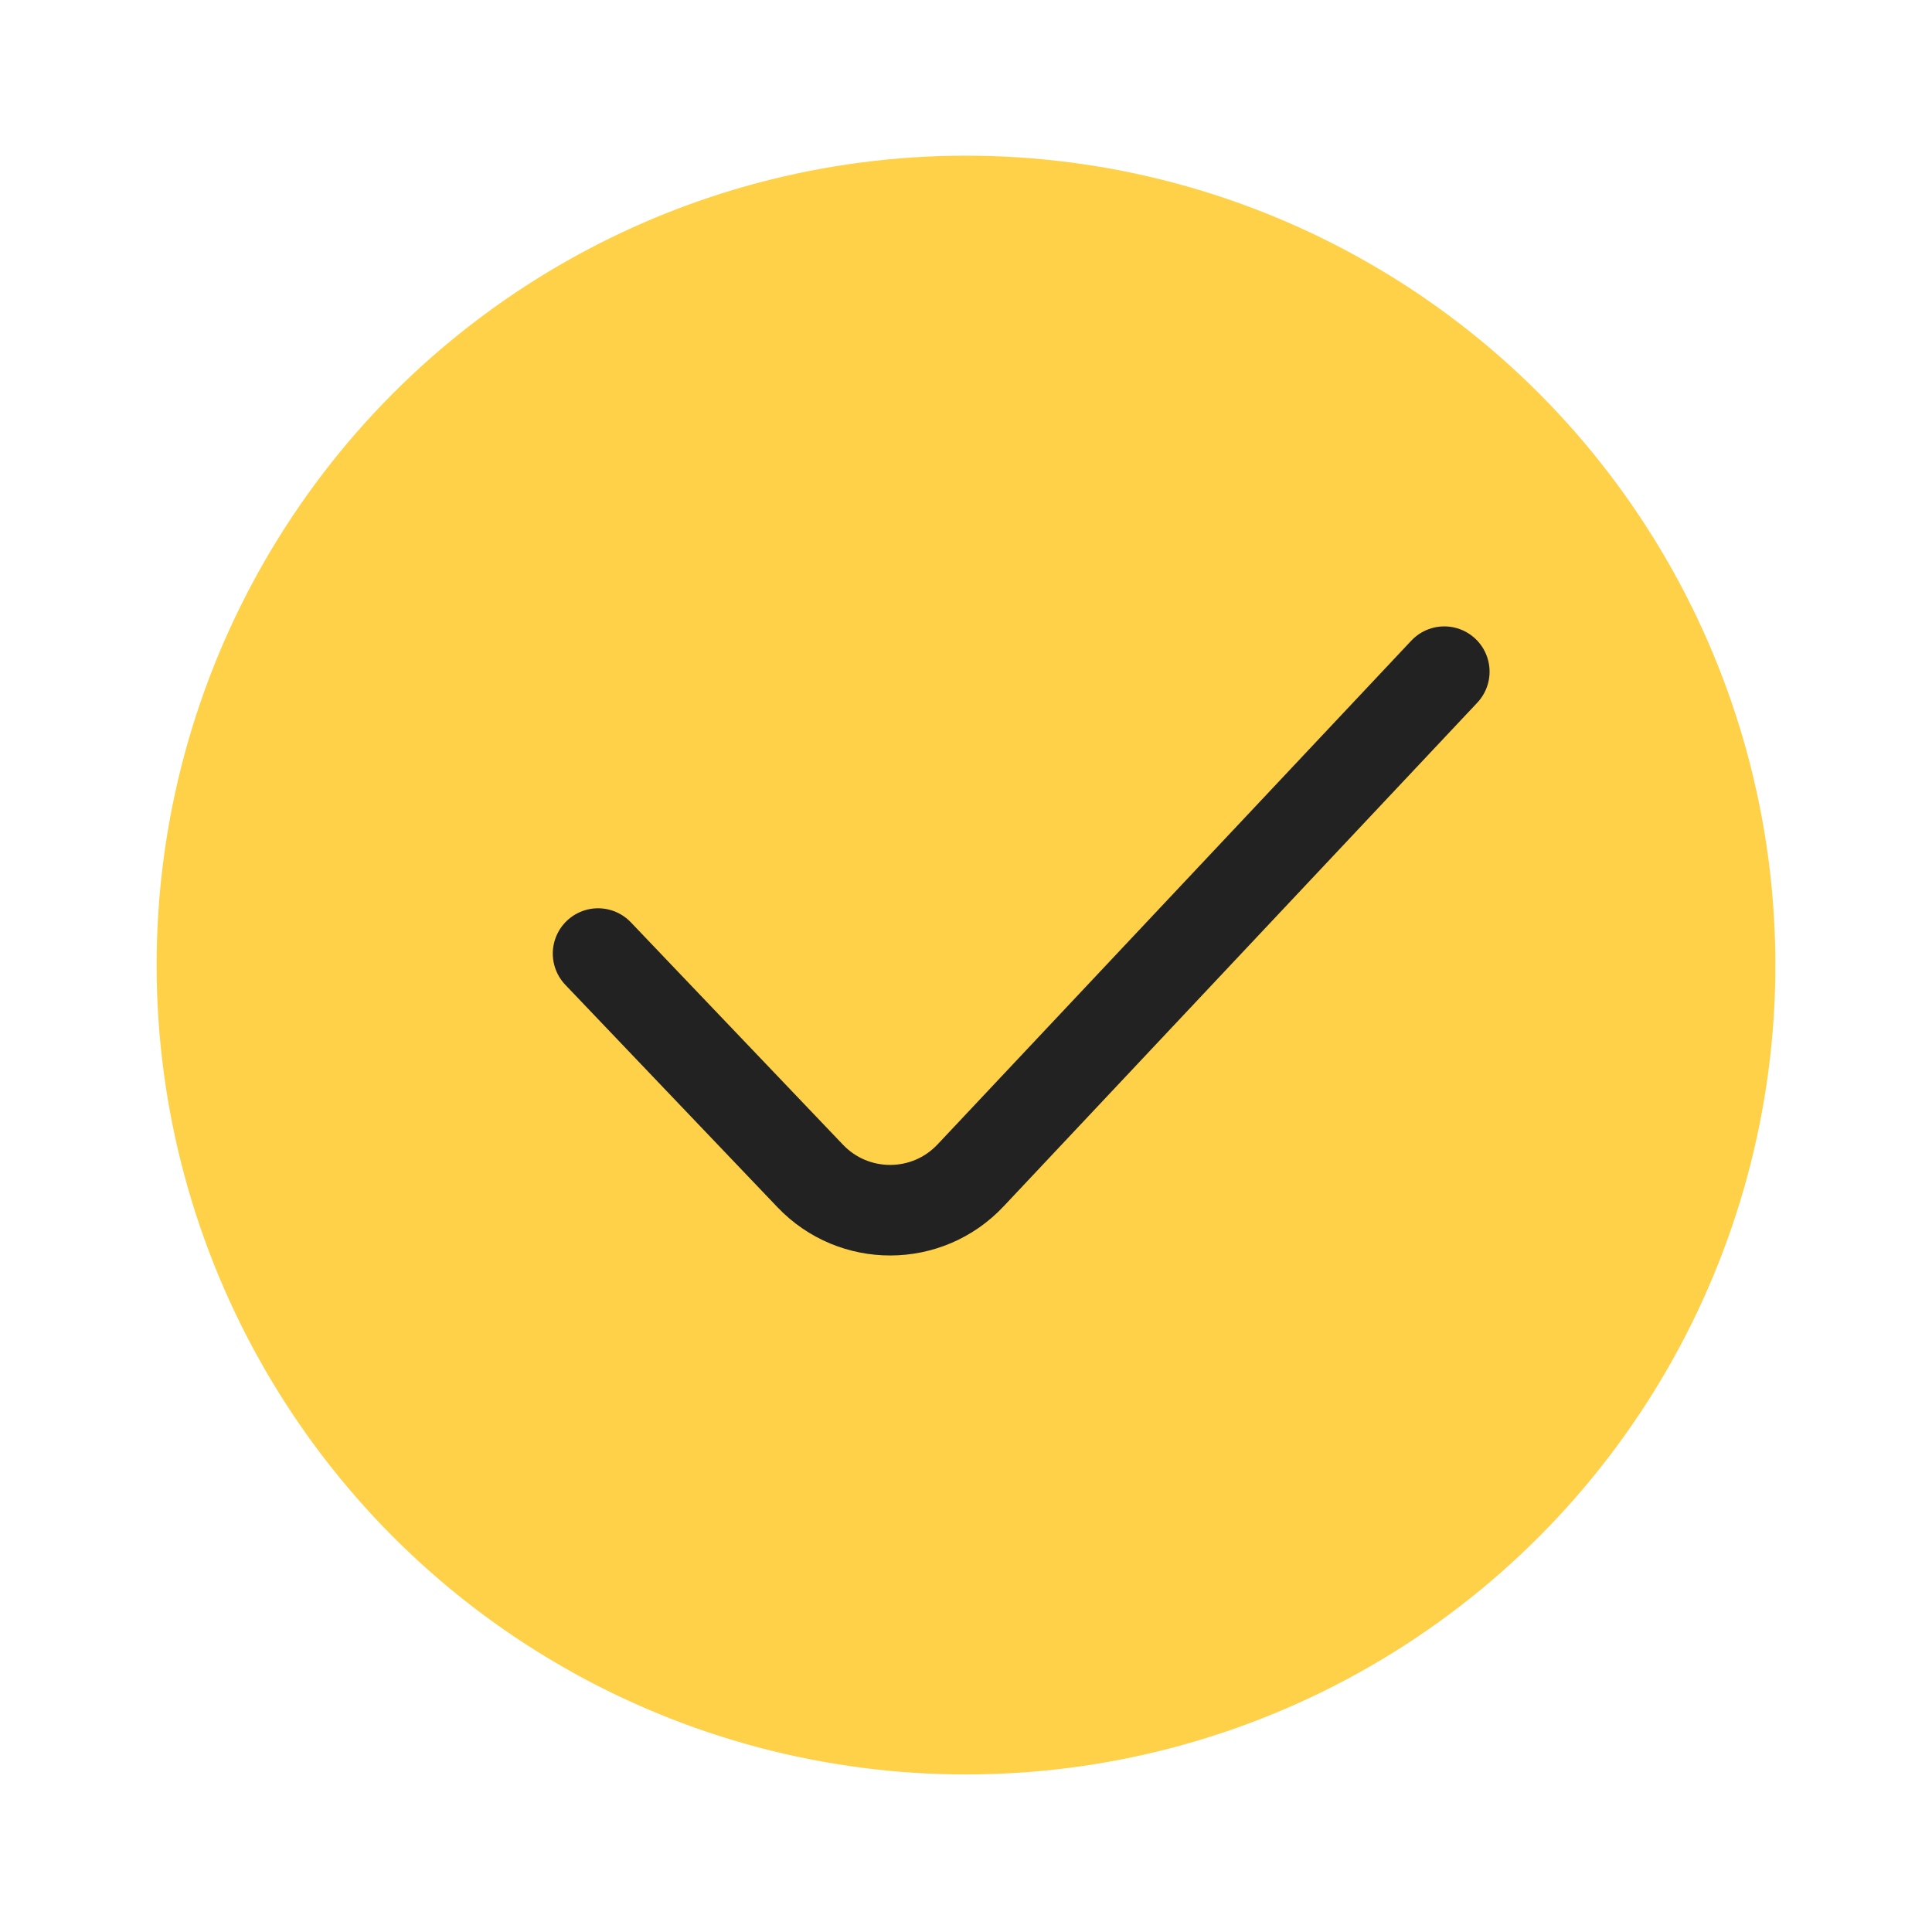 <svg width="64" height="64" viewBox="0 0 64 64" fill="none" xmlns="http://www.w3.org/2000/svg">
<g id="symbol/extern-lite-symbol-64">
<g id="symbol/extern-symbol-64" clip-path="url(#clip0)">
<g id="extern-64" clip-path="url(#clip1)">
<g id="1 - Checkmark">
<circle id="Ellipse" cx="32" cy="31.969" r="26.812" fill="#FFD149"/>
<path id="Vector" d="M19.812 31.588L26.841 38.957C28.289 40.474 30.713 40.466 32.15 38.938L47.844 22.25" stroke="#222222" stroke-width="3" stroke-linecap="round" stroke-linejoin="round"/>
</g>
</g>
</g>
</g>
<defs>
<clipPath id="clip0">
<rect width="64" height="64" fill="white"/>
</clipPath>
<clipPath id="clip1">
<rect width="78" height="78" fill="white" transform="translate(-7 -7)"/>
</clipPath>
</defs>
</svg>

